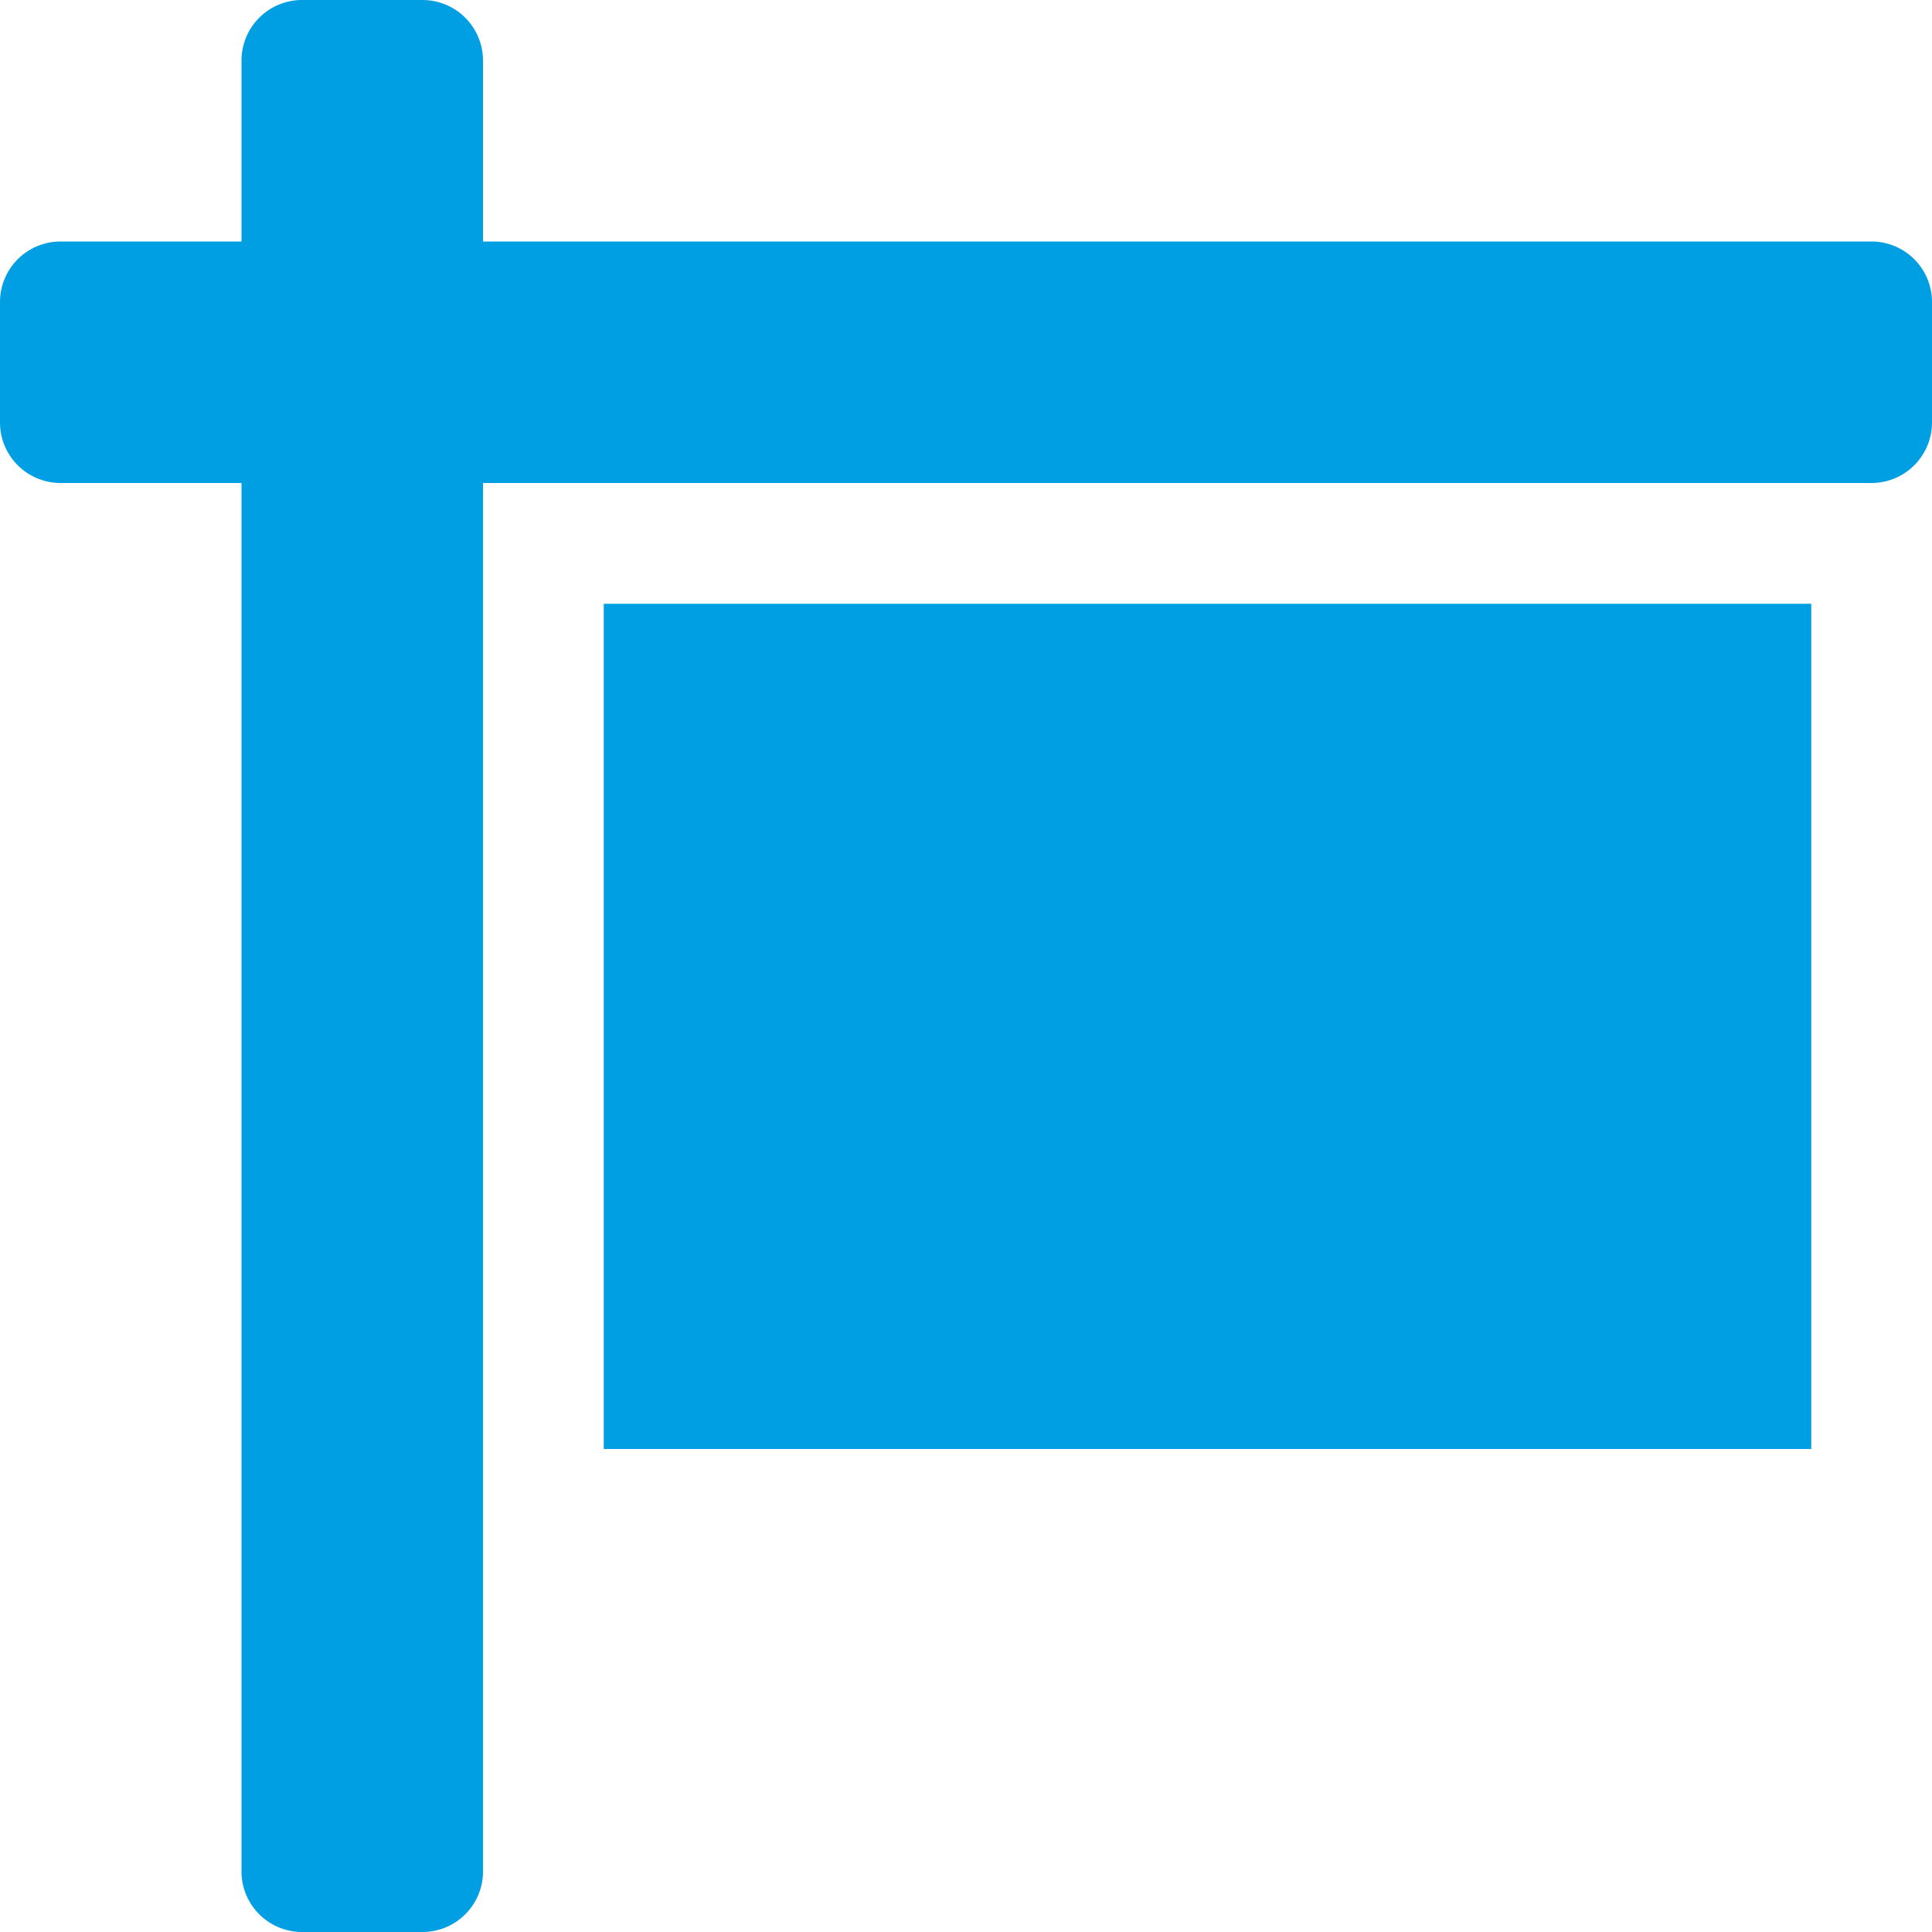<svg xmlns="http://www.w3.org/2000/svg" width="95" height="95" viewBox="0 0 95 95">
  <path id="sign-solid" d="M92.031,11.875H23.75V2.969A2.977,2.977,0,0,0,20.781,0H14.844a2.977,2.977,0,0,0-2.969,2.969v8.906H2.969A2.977,2.977,0,0,0,0,14.844v5.938A2.977,2.977,0,0,0,2.969,23.75h8.906V92.031A2.977,2.977,0,0,0,14.844,95h5.938a2.977,2.977,0,0,0,2.969-2.969V23.75H92.031A2.977,2.977,0,0,0,95,20.781V14.844A2.977,2.977,0,0,0,92.031,11.875ZM29.688,71.25H89.063V29.688H29.688Z" fill="#009fe3"/>
</svg>
